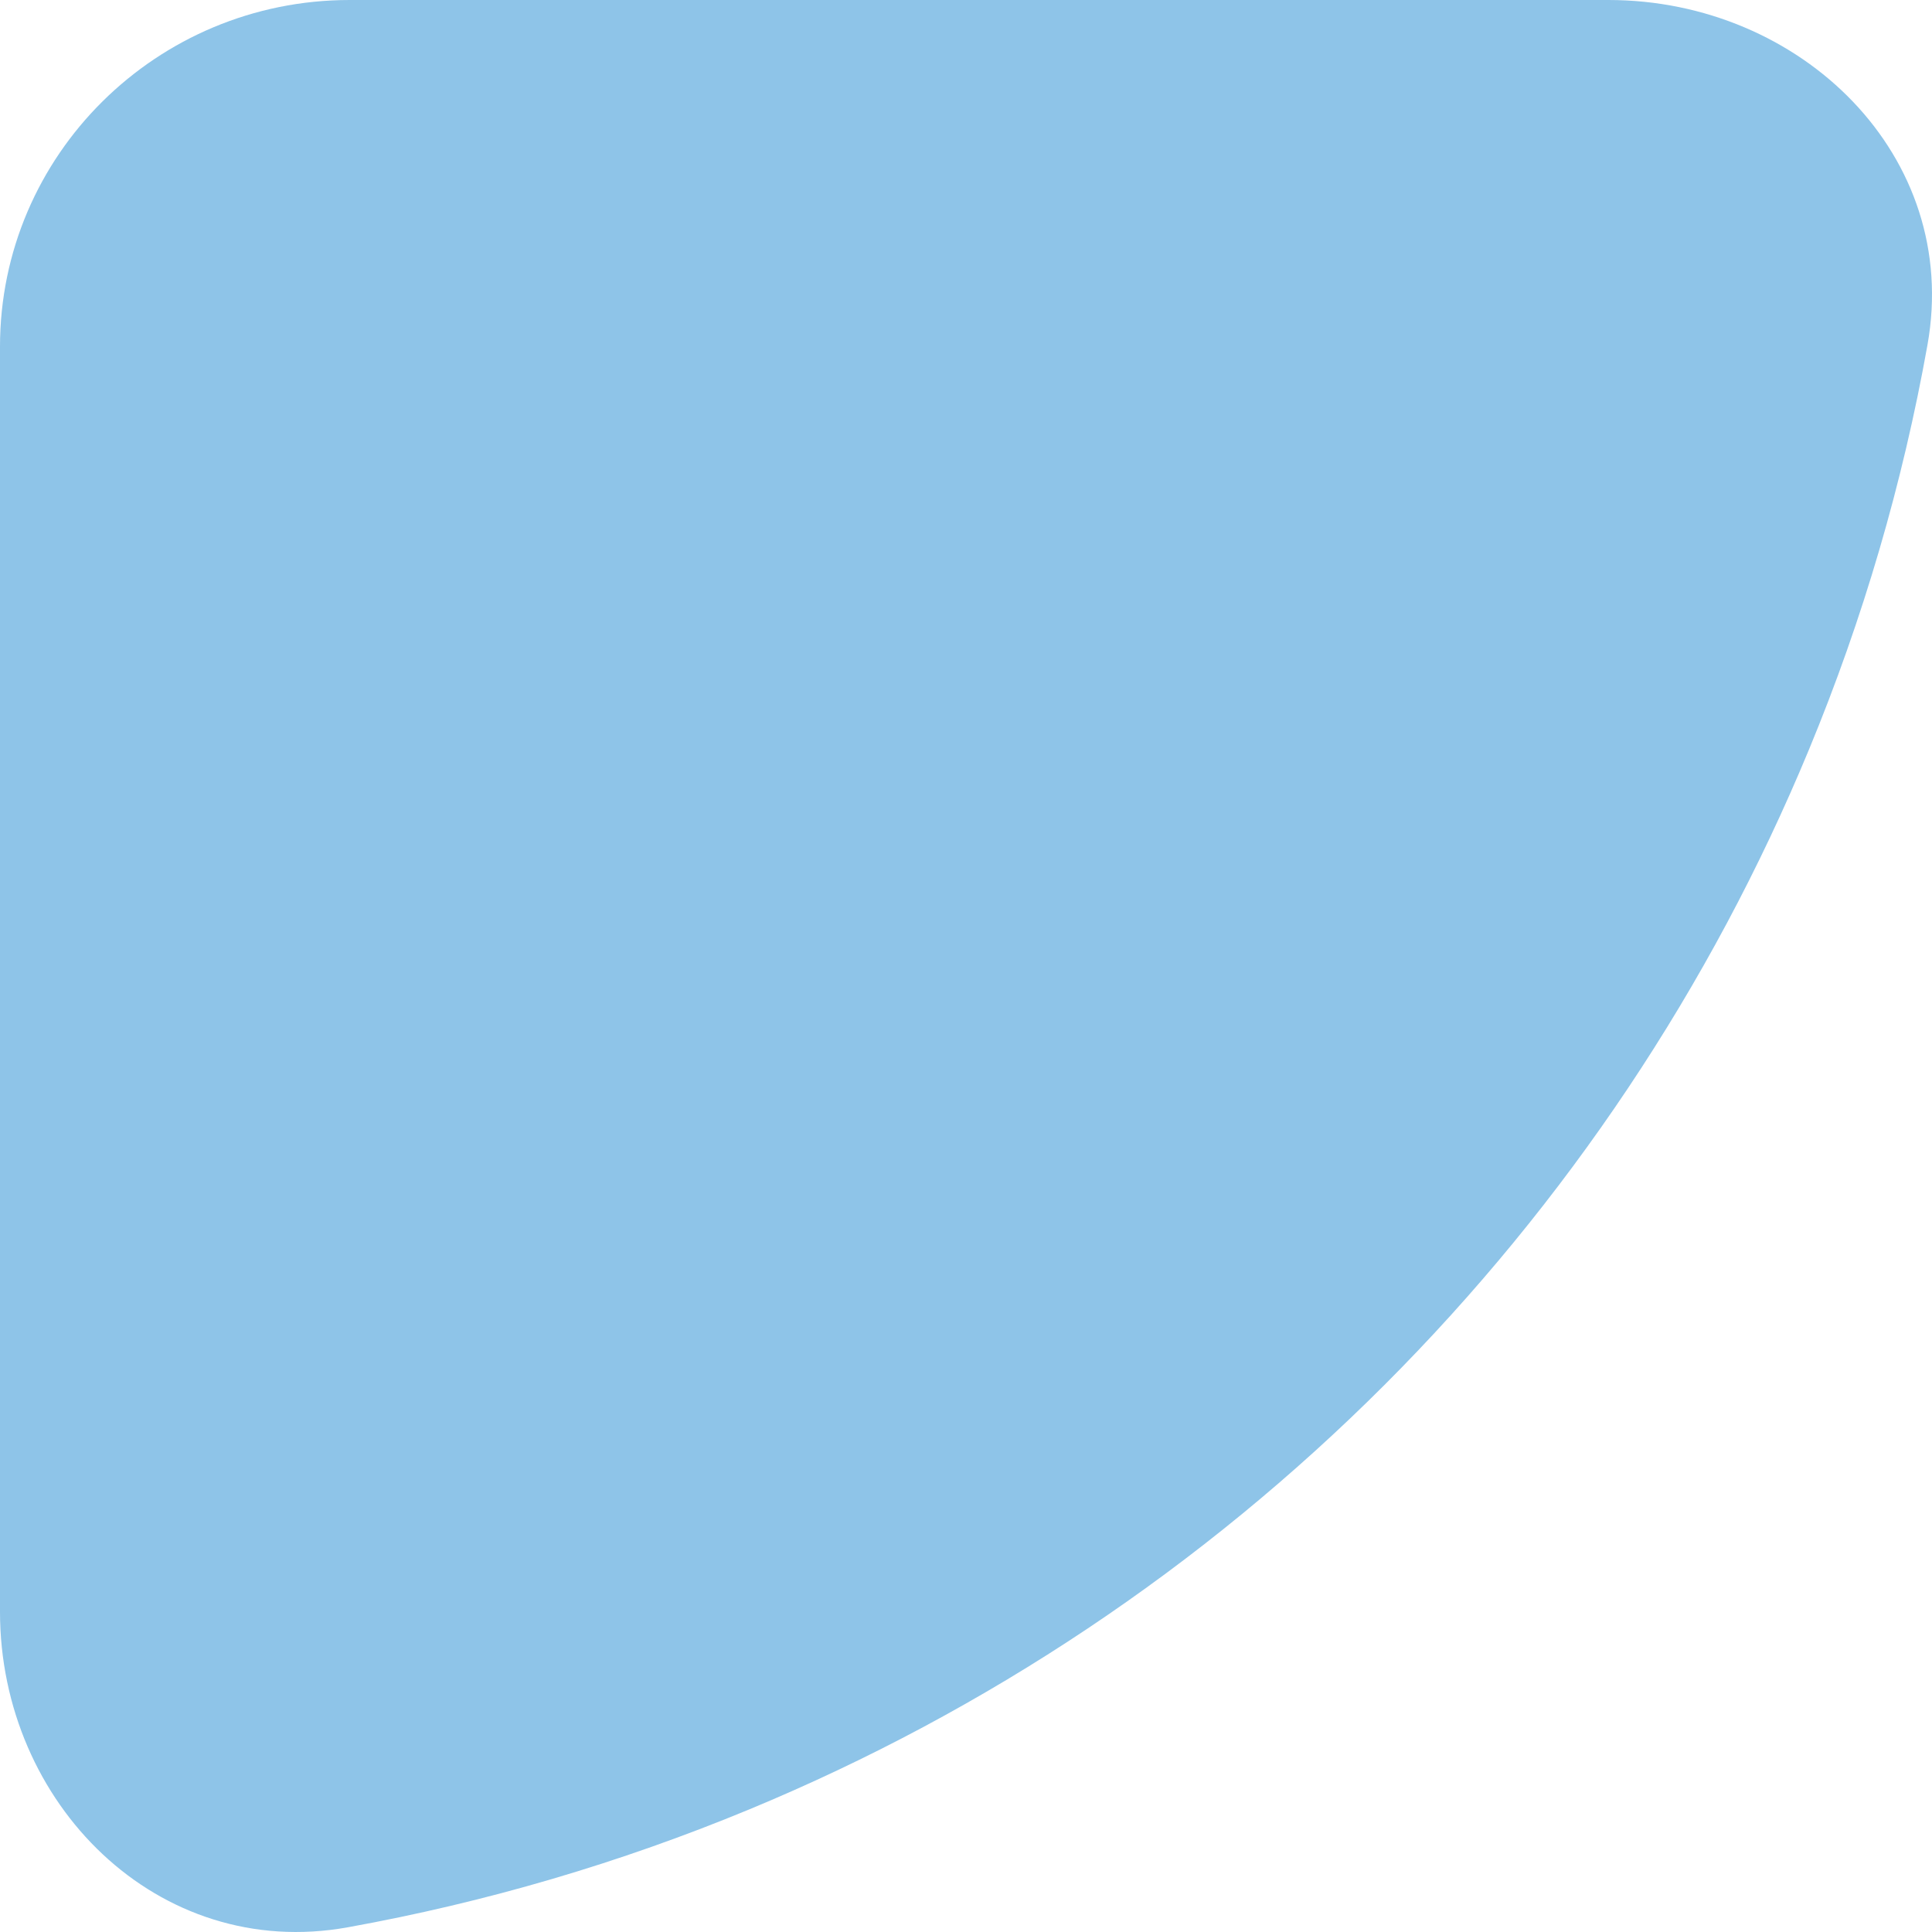 <svg width="95" height="95" viewBox="0 0 95 95" fill="none" xmlns="http://www.w3.org/2000/svg">
<path d="M79.089 1.10735e-05C88.585 1.2778e-05 96.435 7.688 94.778 16.957C93.561 23.763 91.611 30.434 88.953 36.852C84.115 48.536 77.022 59.152 68.082 68.095C59.141 77.037 48.527 84.13 36.846 88.97C30.475 91.61 23.854 93.55 17.101 94.769C7.759 96.456 -2.0717e-06 88.67 0 79.256L1.36913e-05 17.044C1.5763e-05 7.631 7.698 -8.52215e-07 17.193 0L79.089 1.10735e-05Z" fill="#8EC4E8"/>
</svg>
